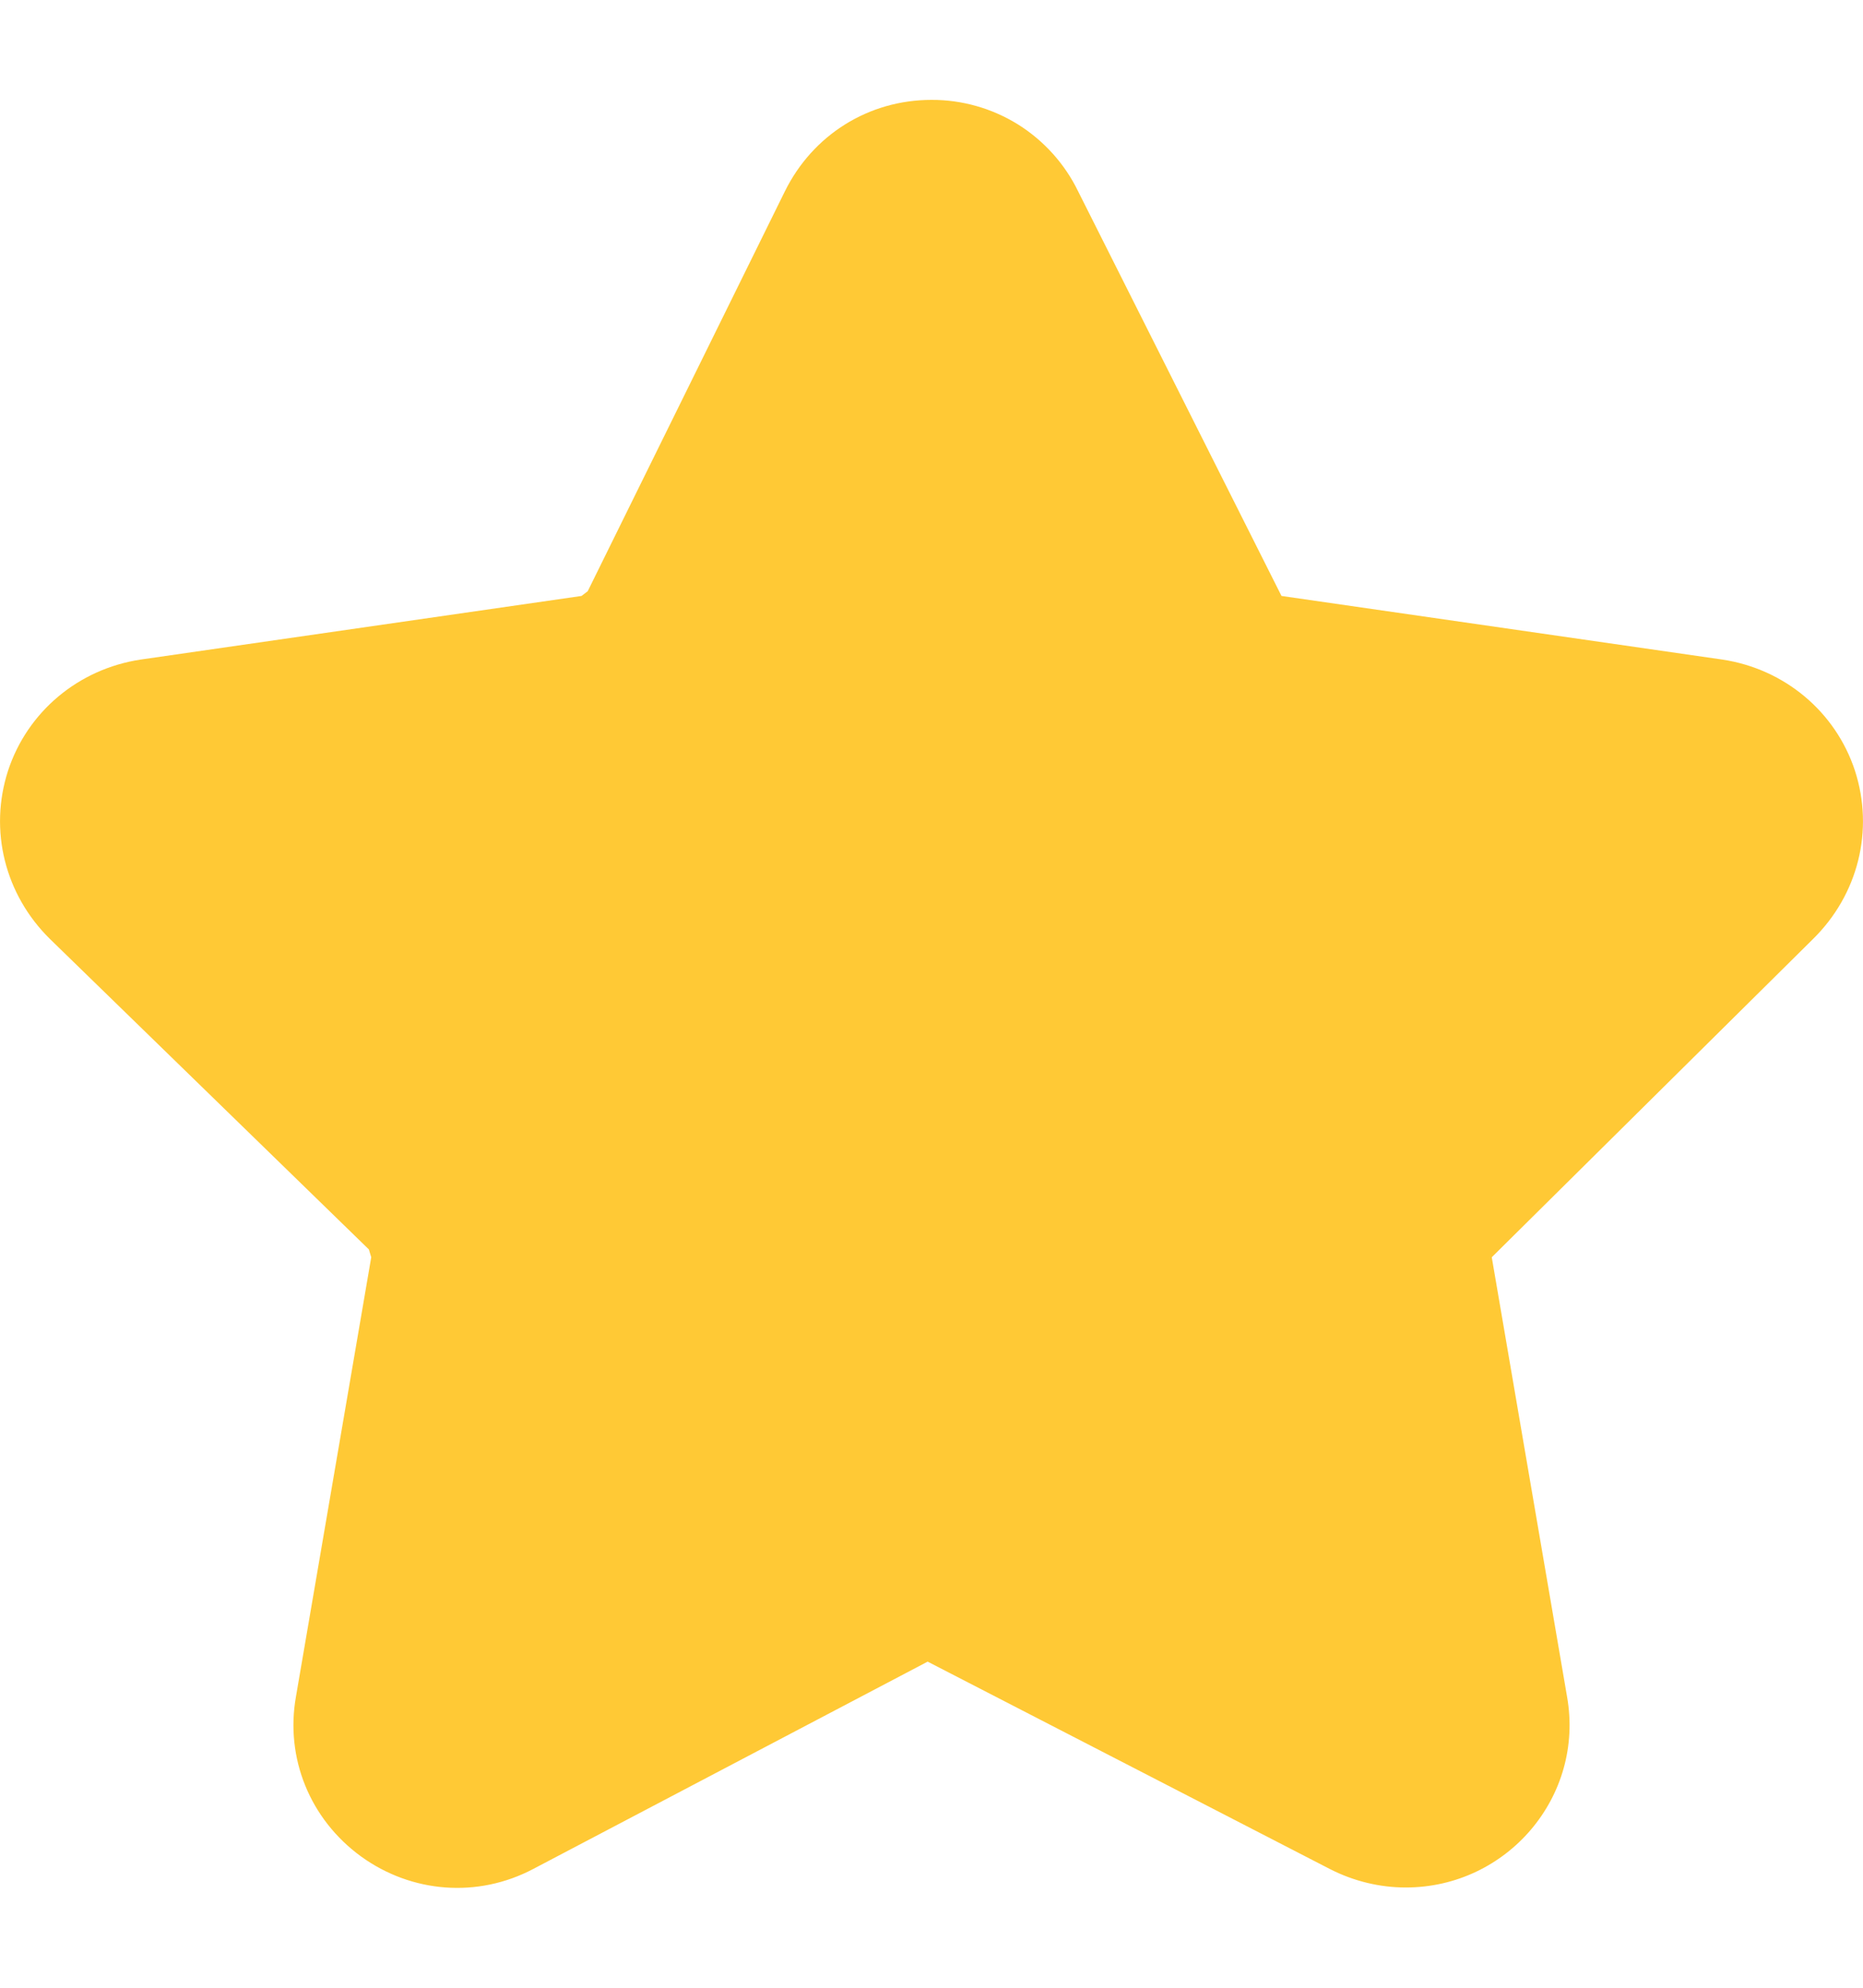 <svg width="15" height="16" viewBox="0 0 15 16" fill="none" xmlns="http://www.w3.org/2000/svg">
<path d="M14.935 6.203C14.779 5.728 14.367 5.384 13.867 5.309L10.318 4.797L8.681 1.541C8.574 1.32 8.406 1.133 8.197 1.002C7.988 0.872 7.746 0.803 7.5 0.804C6.994 0.804 6.544 1.085 6.319 1.541L4.732 4.759L4.682 4.797L1.133 5.309C0.633 5.384 0.221 5.728 0.065 6.203C-0.091 6.684 0.04 7.202 0.402 7.558L2.97 10.057L2.989 10.12L2.383 13.656C2.295 14.15 2.495 14.644 2.908 14.944C3.314 15.237 3.845 15.281 4.295 15.043L7.469 13.375L10.705 15.043C10.899 15.143 11.111 15.193 11.318 15.193C12.135 15.193 12.76 14.46 12.617 13.656L12.011 10.12L14.598 7.558C14.96 7.202 15.091 6.684 14.935 6.203Z" fill="#FFC935"/>
</svg>
